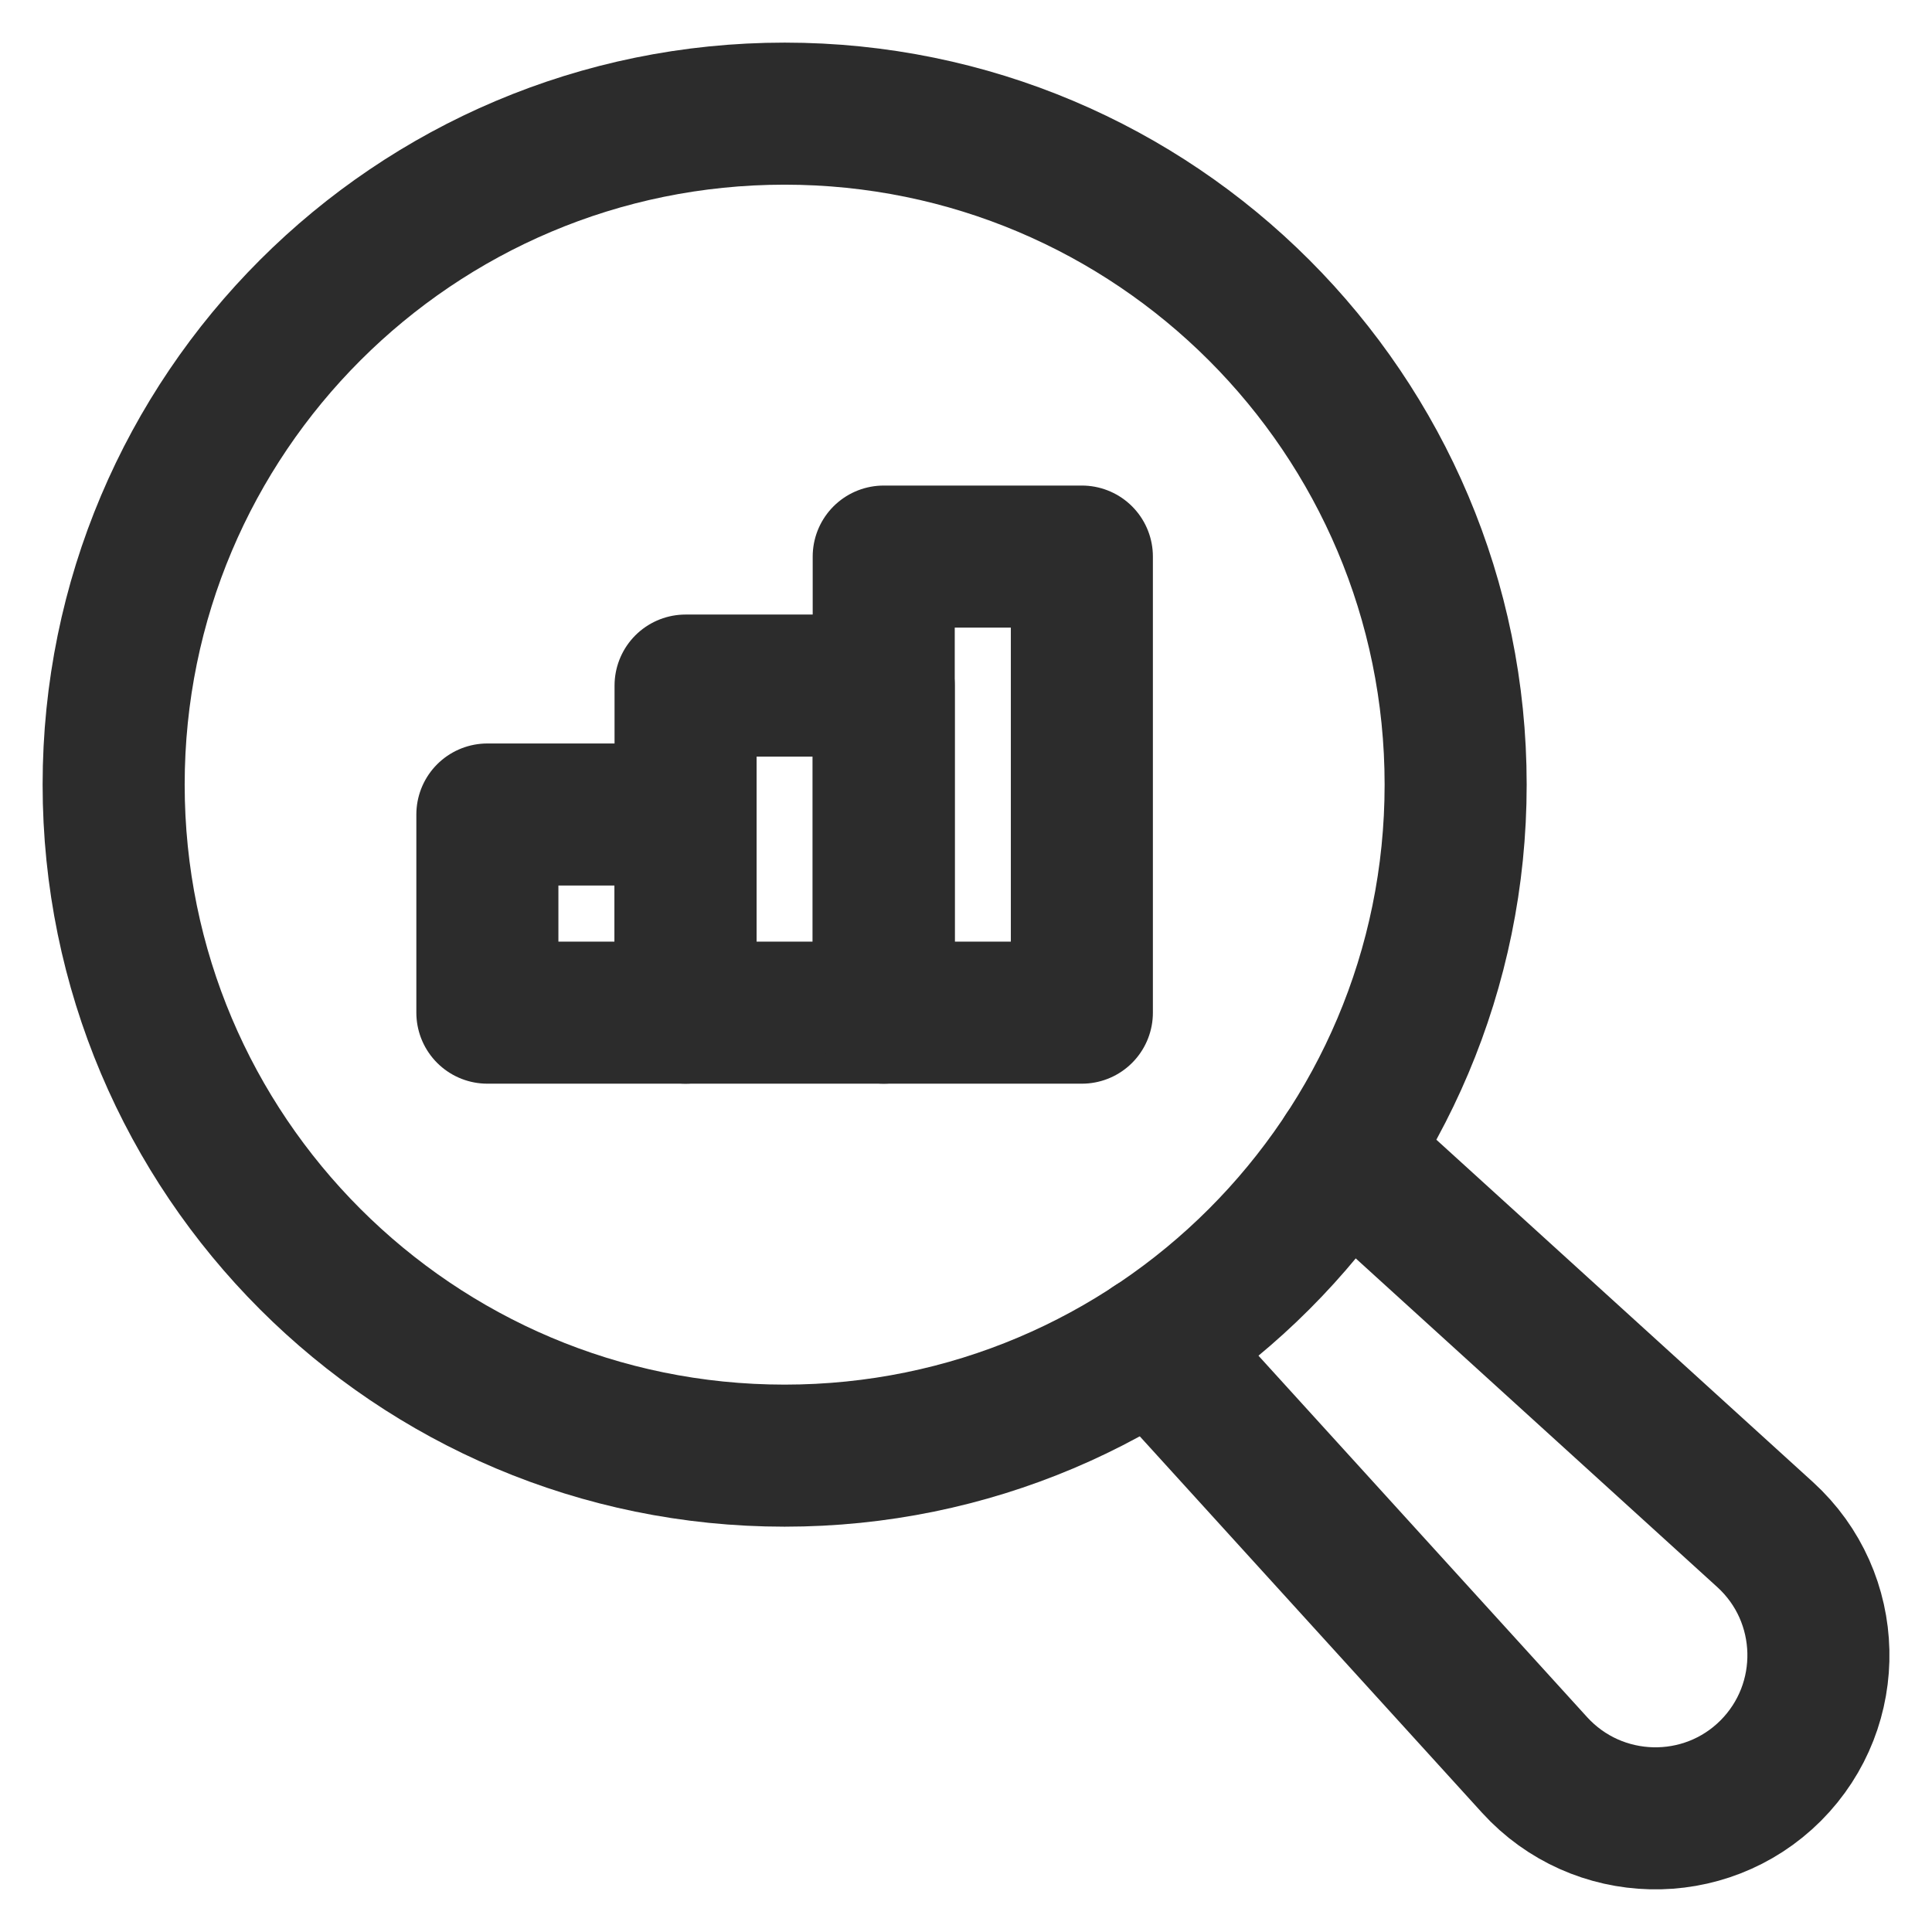 <svg xmlns="http://www.w3.org/2000/svg" width="34" height="34" viewBox="0 0 34 34" fill="none"><g id="SEO reporting"><path id="Vector" d="M13.808 25.617C20.33 25.617 25.617 20.33 25.617 13.808C25.617 7.287 20.33 2 13.808 2C7.287 2 2 7.287 2 13.808C2 20.33 7.287 25.617 13.808 25.617Z" stroke="#2C2C2C" stroke-width="2.5" stroke-linecap="round" stroke-linejoin="round"></path><path id="Vector_2" d="M23.679 20.293L31.064 27.007C32.275 28.11 32.318 30.002 31.161 31.161C30.003 32.318 28.11 32.272 27.007 31.061L20.293 23.677" stroke="#2C2C2C" stroke-width="2.5" stroke-linecap="round" stroke-linejoin="round"></path><g id="Group"><path id="Vector_3" d="M12.064 14.334H8.577V17.821H12.064V14.334Z" stroke="#2C2C2C" stroke-width="2.5" stroke-linecap="round" stroke-linejoin="round"></path><path id="Vector_4" d="M15.552 12.065H12.065V17.821H15.552V12.065Z" stroke="#2C2C2C" stroke-width="2.5" stroke-linecap="round" stroke-linejoin="round"></path><path id="Vector_5" d="M19.039 9.795H15.552V17.821H19.039V9.795Z" stroke="#2C2C2C" stroke-width="2.5" stroke-linecap="round" stroke-linejoin="round"></path></g></g></svg>